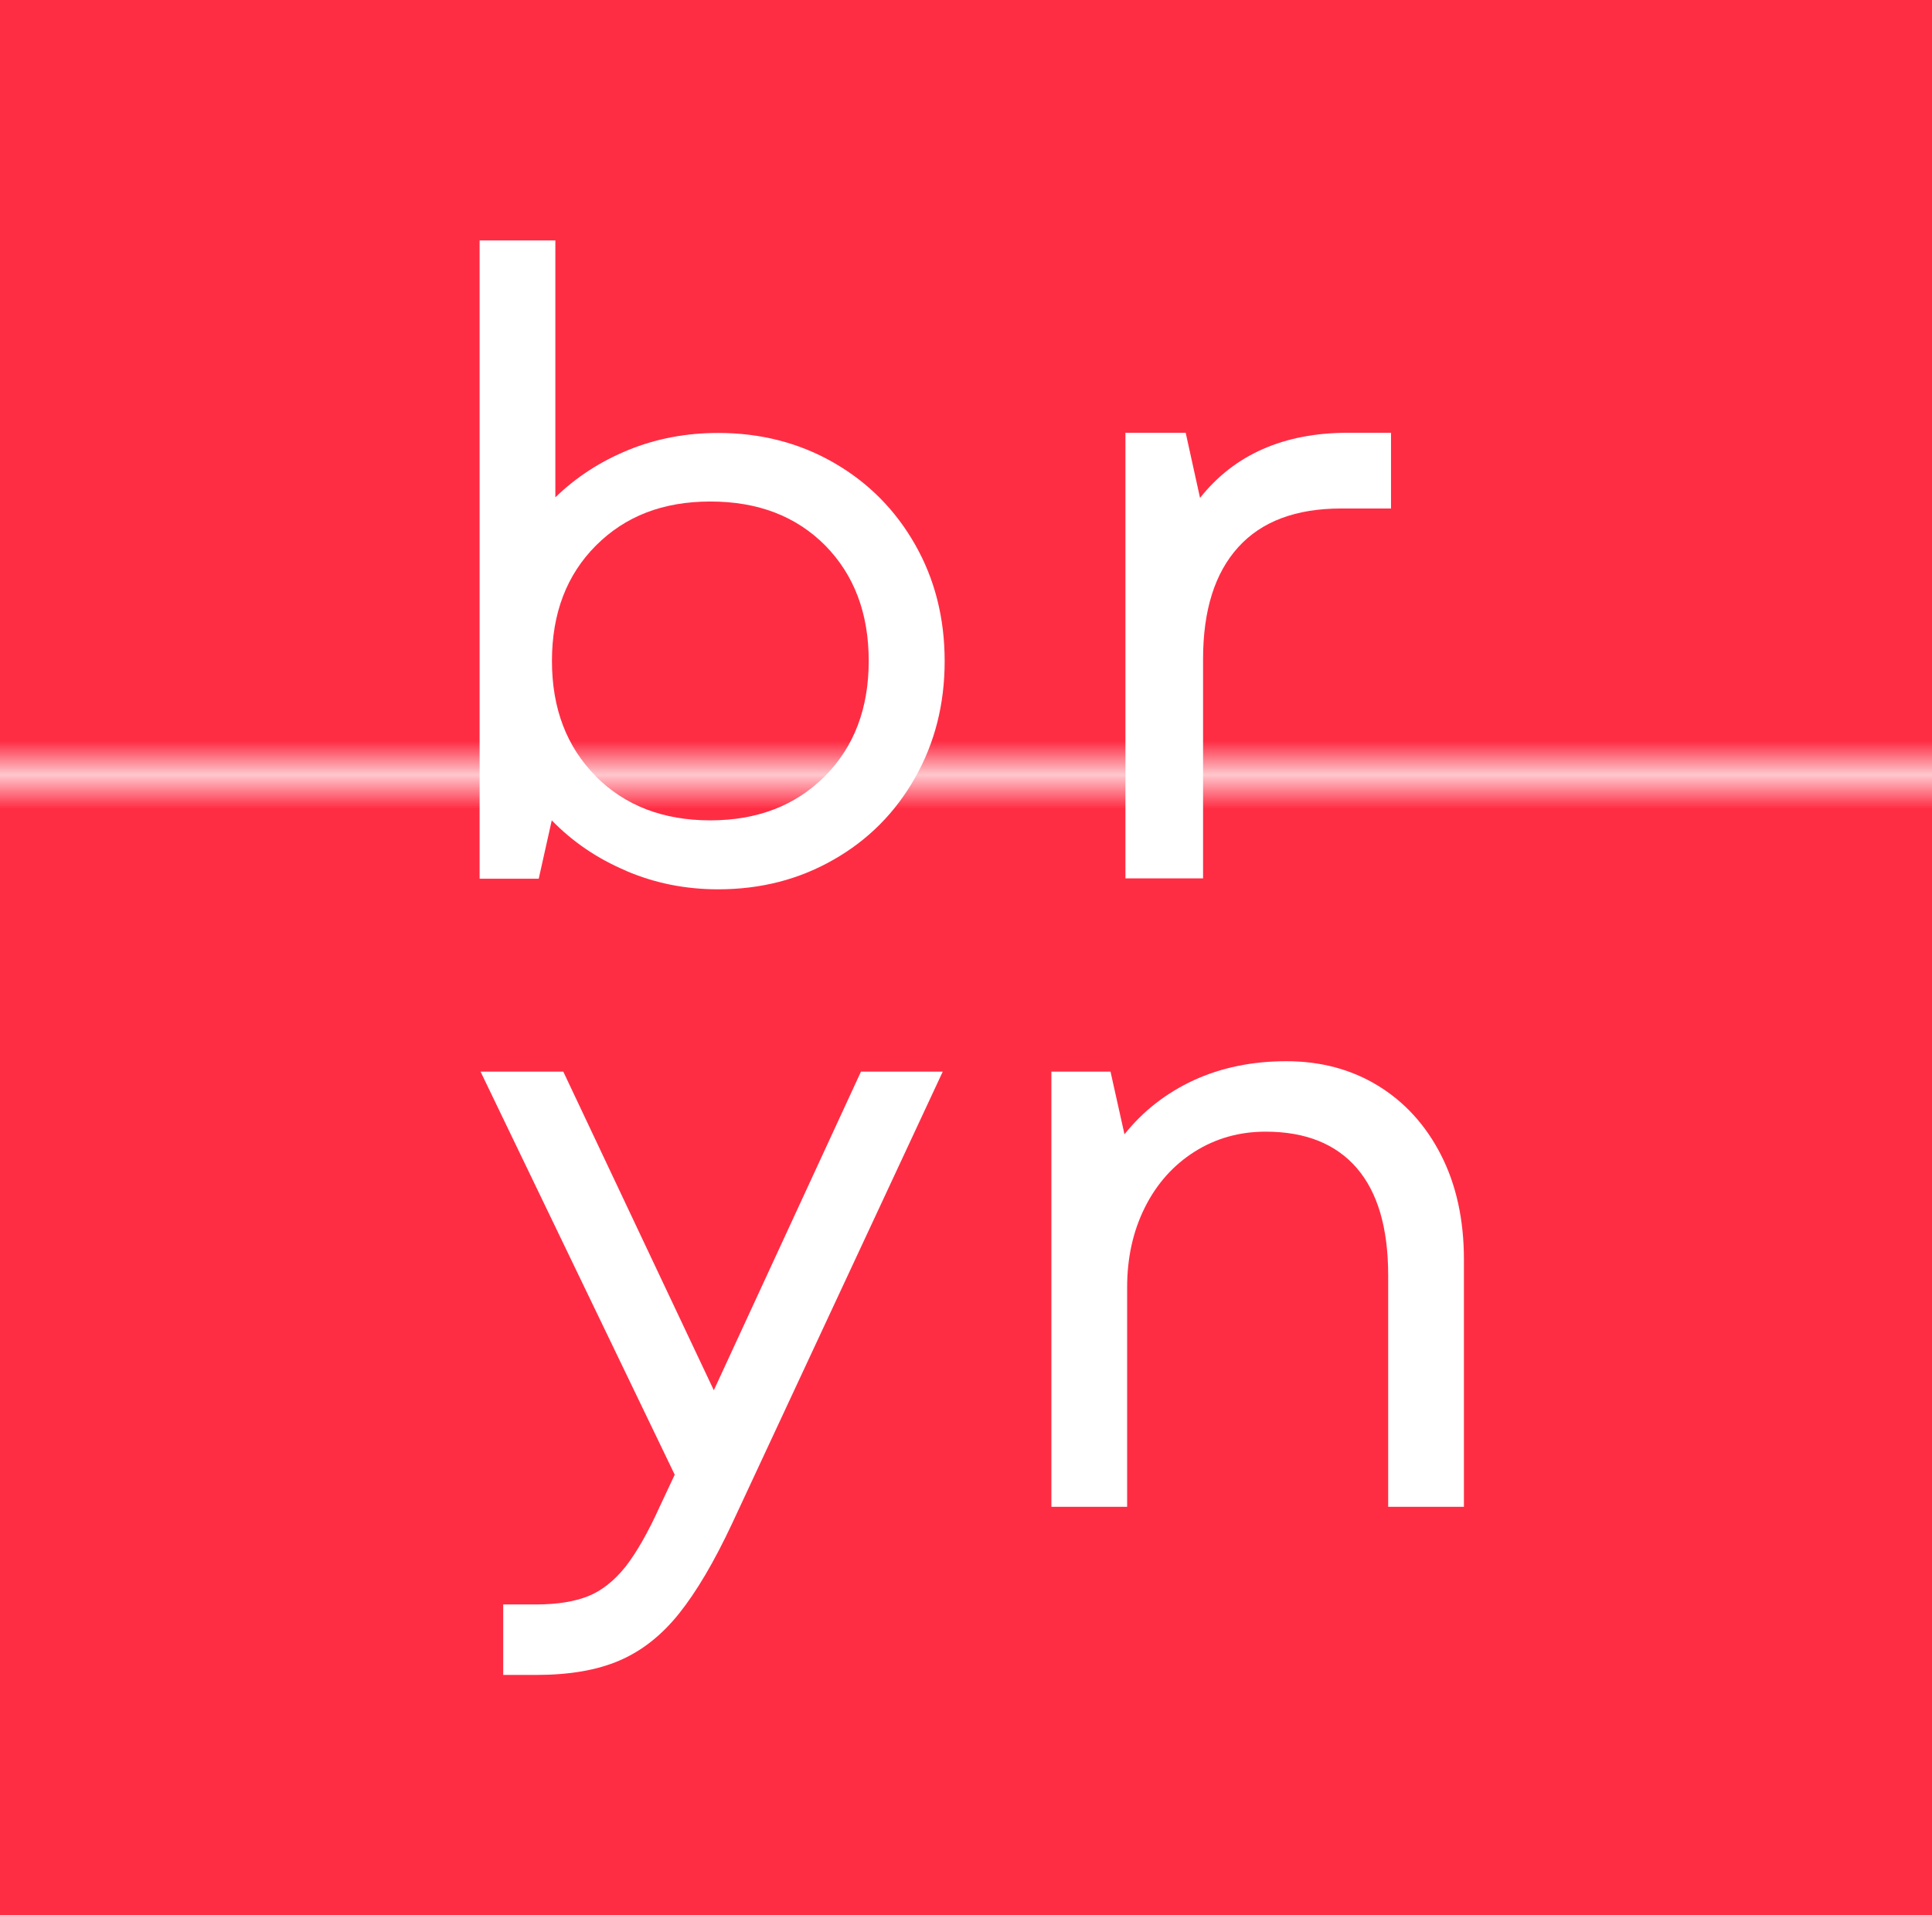 <svg xmlns="http://www.w3.org/2000/svg" xmlns:xlink="http://www.w3.org/1999/xlink" id="Layer_1" viewBox="0 0 102.28 101.4"><defs><style>.cls-1{fill:none;}.cls-2{fill:#fff;}.cls-3{fill:#ff2d44;}.cls-4{fill:url(#New_Pattern_Swatch_8);}</style><pattern id="New_Pattern_Swatch_8" x="0" y="0" width="78.29" height="78.29" patternTransform="translate(5857.04 5839.71) scale(1.82 1.79)" patternUnits="userSpaceOnUse" viewBox="0 0 78.29 78.29"><rect class="cls-1" y="0" width="78.29" height="78.29"></rect><rect class="cls-3" x="0" y="0" width="78.29" height="78.29"></rect></pattern></defs><rect class="cls-4" x="-.31" width="102.9" height="101.4"></rect><path class="cls-2" d="m33.15,46.1c-1.52-.64-2.83-1.53-3.94-2.67l-.69,3.09h-3.13V12.73h4.01v13.6c1.11-1.08,2.4-1.91,3.87-2.51,1.47-.6,3.06-.9,4.75-.9,2.24,0,4.28.52,6.11,1.57,1.83,1.05,3.26,2.49,4.31,4.33,1.05,1.84,1.57,3.9,1.57,6.18s-.52,4.33-1.57,6.18c-1.04,1.84-2.48,3.29-4.31,4.33-1.83,1.05-3.86,1.57-6.11,1.57-1.72,0-3.34-.32-4.86-.97Zm-1.61-5c1.55,1.55,3.57,2.33,6.06,2.33s4.51-.78,6.06-2.33c1.55-1.55,2.33-3.59,2.33-6.11s-.77-4.55-2.3-6.11c-1.54-1.55-3.56-2.33-6.08-2.33s-4.51.78-6.06,2.33-2.33,3.59-2.33,6.11.78,4.55,2.33,6.11Z"></path><path class="cls-2" d="m26.65,84.94h1.7c1.14,0,2.07-.15,2.79-.44.72-.29,1.37-.81,1.96-1.54.58-.74,1.2-1.81,1.84-3.23l.78-1.66-10.28-21.34h4.38l7.97,16.87,7.79-16.87h4.33l-11.15,23.92c-.95,2.03-1.89,3.62-2.81,4.77-.92,1.15-1.97,1.98-3.16,2.49-1.18.51-2.65.76-4.4.76h-1.75v-3.73Z"></path><path class="cls-2" d="m71.84,61.85c-1.11-1.29-2.72-1.94-4.84-1.94-1.38,0-2.63.35-3.76,1.06-1.12.71-2,1.69-2.63,2.95s-.94,2.67-.94,4.24v11.61h-4.01v-23.04h3.13l.74,3.32c.98-1.23,2.2-2.18,3.66-2.86,1.46-.67,3.1-1.01,4.91-1.01s3.43.43,4.84,1.29c1.41.86,2.53,2.08,3.34,3.66.81,1.58,1.22,3.43,1.22,5.55v13.09h-4.01v-12.26c0-2.49-.55-4.38-1.66-5.67Z"></path><path class="cls-2" d="m59.56,22.91h3.21l.76,3.45c1.82-2.3,4.44-3.45,7.84-3.45h2.27v4.01h-2.64c-2.39,0-4.21.68-5.45,2.05-1.24,1.37-1.86,3.34-1.86,5.92v11.61h-4.11v-23.6Z"></path></svg>